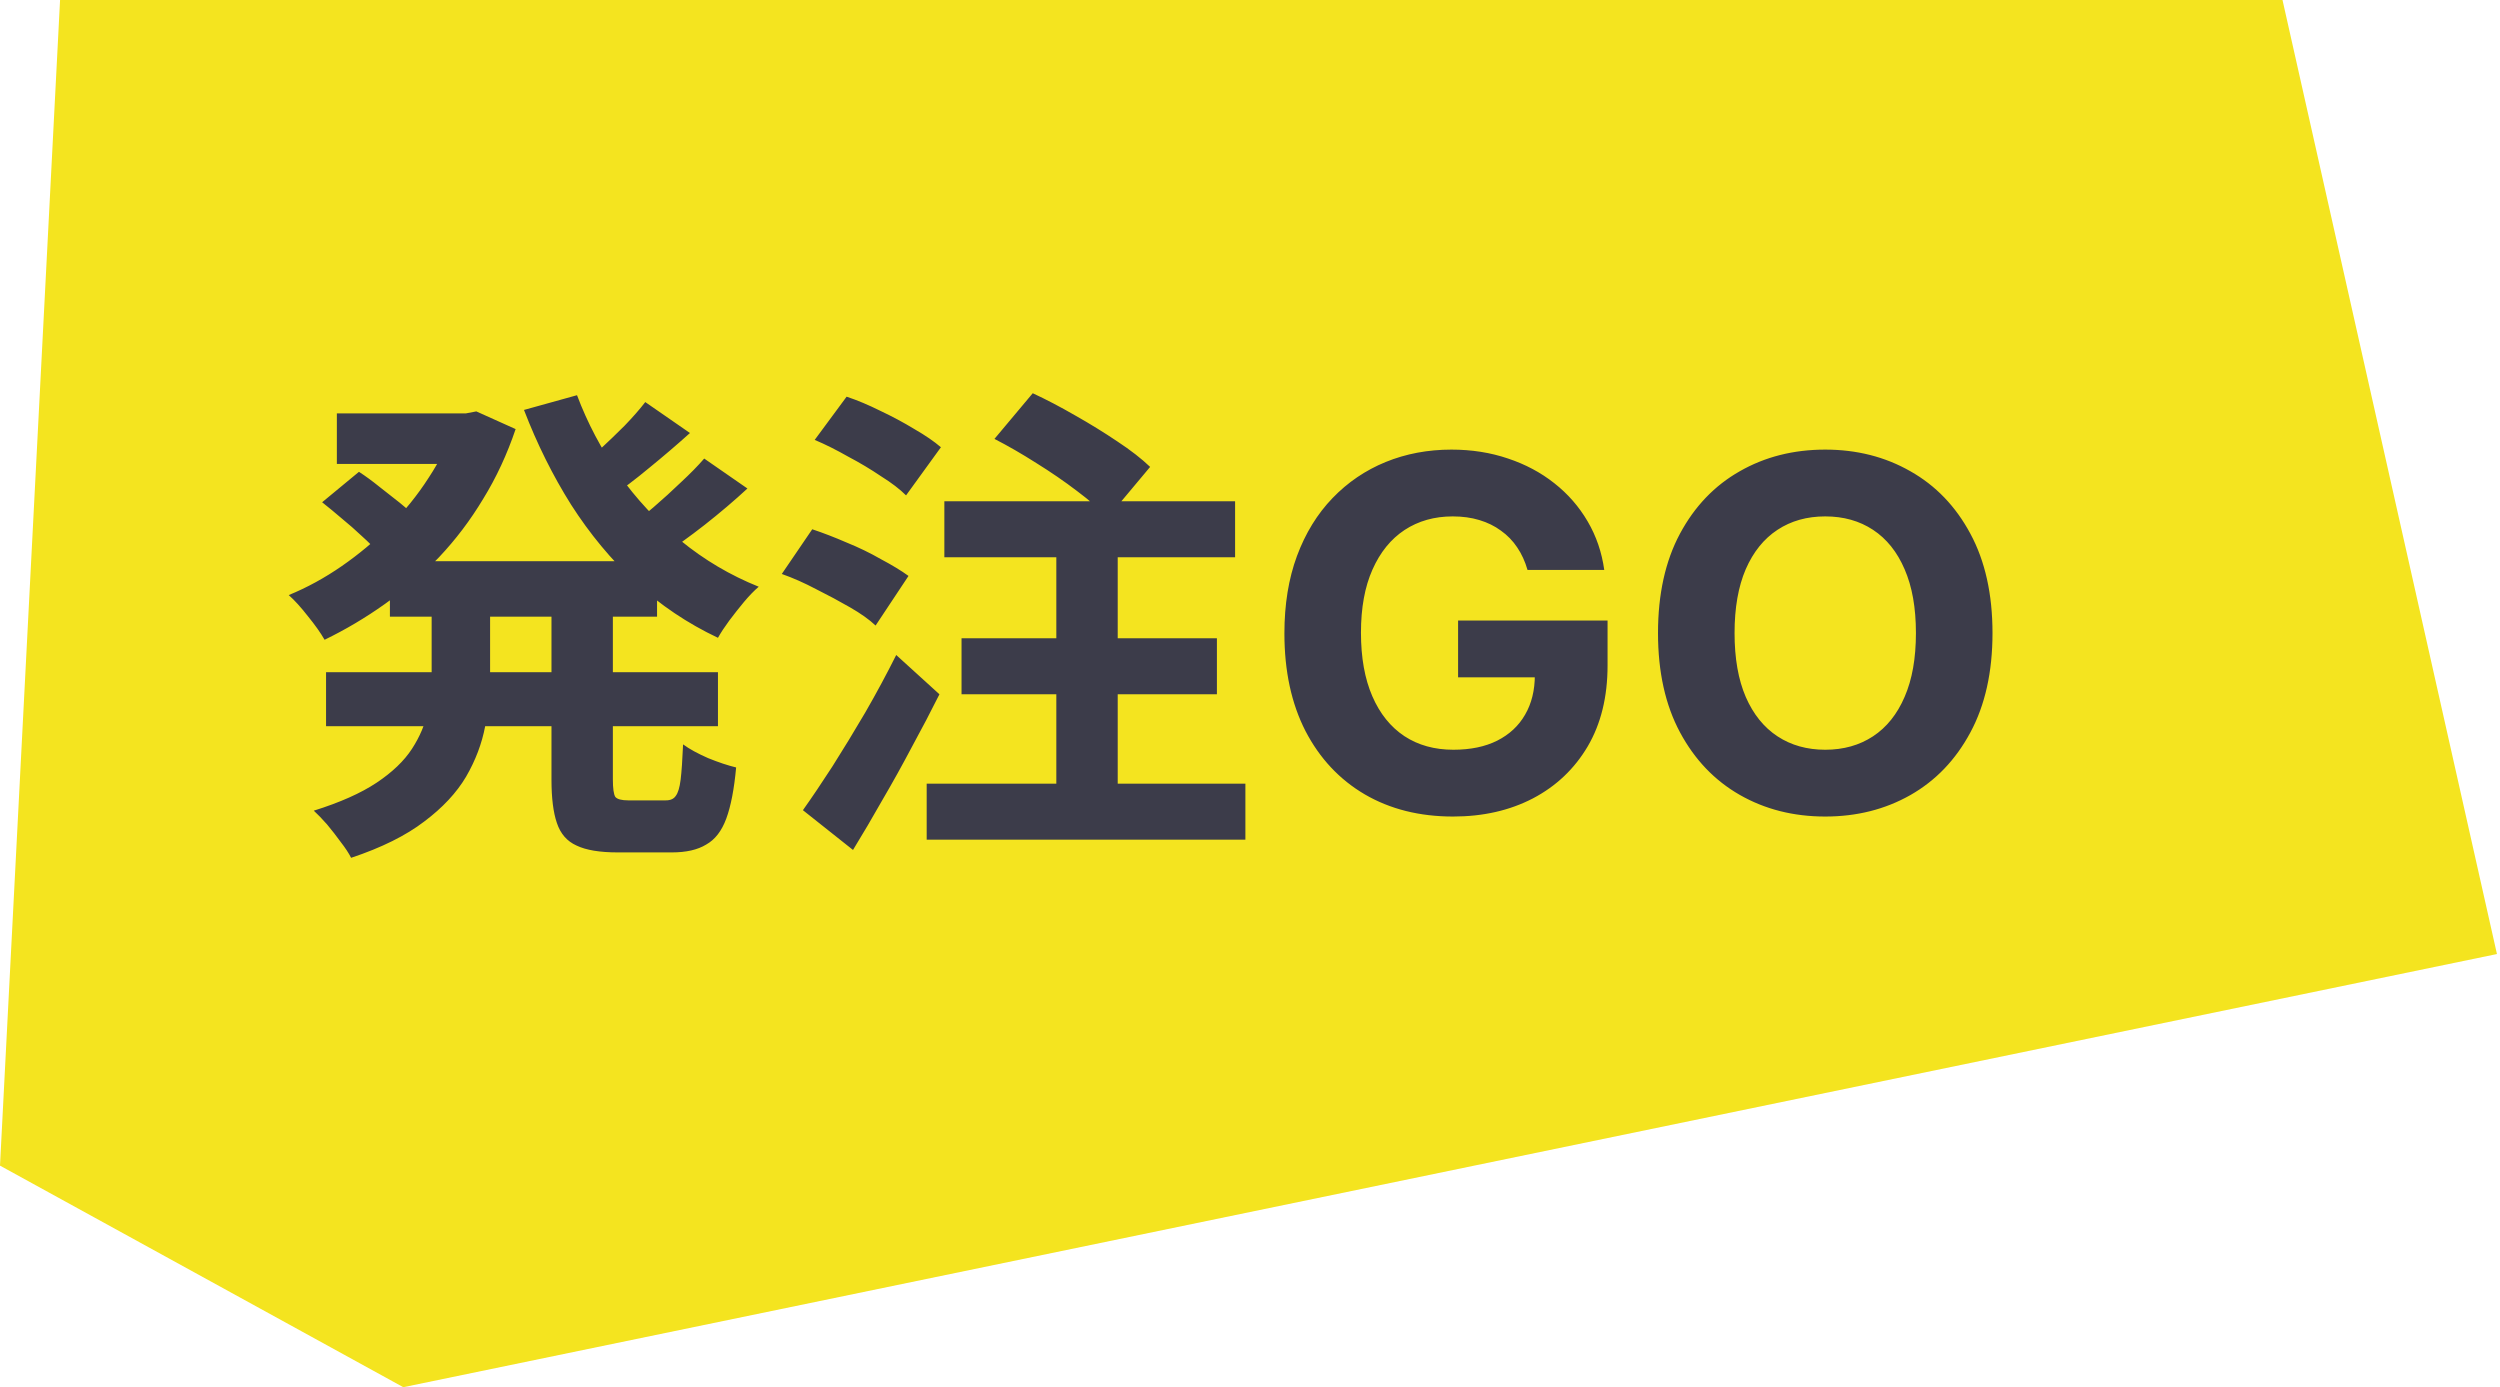 <svg width="164" height="91" viewBox="0 0 164 91" fill="none" xmlns="http://www.w3.org/2000/svg">
<path d="M3.94 0H149.732L163.8 62.585L26.456 91L0 76.465L3.94 0Z" fill="#F4E41F"/>
<path d="M25.578 36.814H43.103V40.455H25.578V36.814ZM22.098 27.117H31.247V30.435H22.098V27.117ZM21.389 44.095H47.098V47.639H21.389V44.095ZM29.862 27.117H30.571L31.247 26.988L33.825 28.148C33.266 29.802 32.558 31.327 31.698 32.723C30.861 34.119 29.894 35.397 28.799 36.556C27.704 37.695 26.523 38.715 25.255 39.617C23.988 40.519 22.667 41.303 21.293 41.969C21.035 41.518 20.67 41.002 20.197 40.422C19.746 39.843 19.328 39.381 18.941 39.037C20.144 38.543 21.303 37.91 22.42 37.136C23.537 36.363 24.579 35.493 25.545 34.527C26.533 33.539 27.392 32.476 28.122 31.337C28.874 30.199 29.454 29.007 29.862 27.762V27.117ZM28.316 38.651H32.15V44.224C32.15 45.362 32.042 46.501 31.827 47.639C31.613 48.777 31.194 49.883 30.571 50.957C29.948 52.01 29.035 52.987 27.833 53.889C26.63 54.812 25.03 55.607 23.032 56.273C22.882 55.972 22.657 55.628 22.356 55.242C22.077 54.855 21.776 54.469 21.454 54.082C21.132 53.717 20.842 53.416 20.584 53.18C22.302 52.643 23.677 52.031 24.708 51.344C25.738 50.656 26.512 49.915 27.027 49.121C27.543 48.326 27.886 47.51 28.058 46.672C28.23 45.813 28.316 44.965 28.316 44.127V38.651ZM37.852 25.925C38.539 27.751 39.452 29.48 40.59 31.112C41.75 32.744 43.103 34.194 44.649 35.461C46.196 36.728 47.903 37.738 49.772 38.489C49.471 38.747 49.149 39.08 48.805 39.488C48.483 39.875 48.161 40.283 47.839 40.712C47.538 41.12 47.291 41.496 47.098 41.84C45.1 40.895 43.296 39.681 41.685 38.2C40.096 36.718 38.689 35.021 37.465 33.109C36.263 31.198 35.232 29.125 34.373 26.892L37.852 25.925ZM21.132 32.948L23.548 30.951C23.977 31.23 24.418 31.552 24.869 31.917C25.341 32.282 25.792 32.637 26.222 32.98C26.651 33.324 27.006 33.636 27.285 33.915L24.74 36.17C24.504 35.891 24.171 35.558 23.741 35.171C23.333 34.785 22.893 34.398 22.42 34.011C21.969 33.625 21.54 33.27 21.132 32.948ZM42.33 26.376L45.261 28.406C44.402 29.179 43.511 29.941 42.588 30.693C41.685 31.445 40.848 32.078 40.075 32.594L37.755 30.79C38.249 30.425 38.775 29.995 39.334 29.501C39.892 28.986 40.44 28.459 40.977 27.922C41.514 27.364 41.965 26.849 42.33 26.376ZM46.196 30.081L49.031 32.046C48.172 32.841 47.237 33.636 46.228 34.43C45.24 35.203 44.327 35.858 43.49 36.395L41.17 34.623C41.707 34.237 42.276 33.786 42.877 33.27C43.5 32.733 44.102 32.186 44.682 31.627C45.283 31.069 45.788 30.553 46.196 30.081ZM36.177 38.812H40.204V51.118C40.204 51.719 40.257 52.106 40.365 52.278C40.493 52.428 40.773 52.504 41.202 52.504C41.31 52.504 41.471 52.504 41.685 52.504C41.922 52.504 42.169 52.504 42.426 52.504C42.684 52.504 42.931 52.504 43.167 52.504C43.404 52.504 43.576 52.504 43.683 52.504C43.984 52.504 44.198 52.407 44.327 52.214C44.478 52.02 44.585 51.666 44.649 51.15C44.714 50.614 44.768 49.84 44.81 48.831C45.219 49.132 45.766 49.432 46.453 49.733C47.141 50.012 47.753 50.216 48.29 50.345C48.161 51.763 47.946 52.879 47.645 53.696C47.345 54.512 46.905 55.081 46.325 55.403C45.766 55.747 45.014 55.918 44.069 55.918C43.898 55.918 43.651 55.918 43.329 55.918C43.006 55.918 42.663 55.918 42.298 55.918C41.932 55.918 41.589 55.918 41.267 55.918C40.945 55.918 40.698 55.918 40.526 55.918C39.344 55.918 38.442 55.768 37.82 55.467C37.197 55.188 36.767 54.694 36.531 53.985C36.295 53.298 36.177 52.353 36.177 51.15V38.812ZM65.236 28.792L67.748 25.796C68.629 26.204 69.552 26.688 70.519 27.246C71.507 27.804 72.43 28.374 73.29 28.953C74.17 29.533 74.89 30.092 75.448 30.629L72.645 33.979C72.151 33.421 71.486 32.83 70.648 32.207C69.832 31.584 68.94 30.972 67.974 30.371C67.029 29.77 66.116 29.243 65.236 28.792ZM63.077 41.872H79.829V45.545H63.077V41.872ZM60.79 51.408H81.698V55.081H60.79V51.408ZM61.95 32.884H81.022V36.556H61.95V32.884ZM69.295 34.108H73.322V53.051H69.295V34.108ZM53.444 28.857L55.538 26.022C56.247 26.258 56.988 26.57 57.761 26.956C58.535 27.321 59.276 27.718 59.984 28.148C60.693 28.556 61.273 28.953 61.724 29.34L59.437 32.497C59.029 32.089 58.481 31.67 57.794 31.241C57.128 30.79 56.408 30.36 55.635 29.952C54.883 29.523 54.153 29.157 53.444 28.857ZM51.286 37.652L53.283 34.72C53.992 34.956 54.744 35.246 55.538 35.59C56.333 35.912 57.085 36.277 57.794 36.685C58.524 37.072 59.125 37.437 59.598 37.781L57.439 41.035C57.031 40.648 56.473 40.251 55.764 39.843C55.055 39.434 54.314 39.037 53.541 38.651C52.768 38.242 52.016 37.91 51.286 37.652ZM52.671 53.148C53.251 52.332 53.895 51.376 54.604 50.281C55.313 49.164 56.032 47.983 56.763 46.737C57.493 45.47 58.169 44.213 58.792 42.968L61.627 45.545C61.069 46.662 60.468 47.811 59.823 48.992C59.2 50.173 58.556 51.333 57.89 52.471C57.246 53.61 56.602 54.705 55.957 55.757L52.671 53.148ZM100.205 37.388C100.045 36.831 99.82 36.339 99.53 35.912C99.24 35.477 98.885 35.111 98.466 34.814C98.054 34.509 97.581 34.276 97.047 34.116C96.521 33.956 95.938 33.876 95.297 33.876C94.099 33.876 93.047 34.173 92.139 34.768C91.239 35.363 90.538 36.229 90.034 37.365C89.531 38.494 89.279 39.874 89.279 41.507C89.279 43.139 89.527 44.527 90.023 45.671C90.519 46.815 91.22 47.688 92.128 48.291C93.035 48.886 94.107 49.183 95.343 49.183C96.464 49.183 97.421 48.985 98.214 48.588C99.015 48.184 99.625 47.616 100.045 46.884C100.472 46.151 100.685 45.286 100.685 44.287L101.692 44.435H95.651V40.706H105.456V43.657C105.456 45.717 105.021 47.486 104.152 48.966C103.282 50.438 102.085 51.574 100.559 52.375C99.034 53.168 97.287 53.565 95.32 53.565C93.123 53.565 91.194 53.081 89.531 52.112C87.868 51.136 86.572 49.751 85.641 47.959C84.718 46.159 84.257 44.023 84.257 41.552C84.257 39.653 84.531 37.96 85.081 36.473C85.637 34.978 86.415 33.712 87.414 32.675C88.413 31.637 89.577 30.848 90.904 30.306C92.231 29.765 93.668 29.494 95.217 29.494C96.544 29.494 97.779 29.689 98.923 30.078C100.067 30.459 101.082 31 101.967 31.702C102.859 32.404 103.587 33.239 104.152 34.208C104.716 35.169 105.078 36.229 105.239 37.388H100.205ZM130.708 41.529C130.708 44.084 130.223 46.258 129.255 48.05C128.294 49.843 126.982 51.212 125.319 52.158C123.664 53.096 121.803 53.565 119.736 53.565C117.654 53.565 115.786 53.092 114.131 52.146C112.476 51.2 111.168 49.831 110.207 48.039C109.246 46.247 108.765 44.077 108.765 41.529C108.765 38.974 109.246 36.801 110.207 35.008C111.168 33.216 112.476 31.851 114.131 30.913C115.786 29.967 117.654 29.494 119.736 29.494C121.803 29.494 123.664 29.967 125.319 30.913C126.982 31.851 128.294 33.216 129.255 35.008C130.223 36.801 130.708 38.974 130.708 41.529ZM125.685 41.529C125.685 39.874 125.438 38.479 124.942 37.342C124.454 36.206 123.763 35.344 122.871 34.757C121.979 34.169 120.934 33.876 119.736 33.876C118.539 33.876 117.494 34.169 116.602 34.757C115.709 35.344 115.015 36.206 114.52 37.342C114.031 38.479 113.787 39.874 113.787 41.529C113.787 43.184 114.031 44.58 114.52 45.717C115.015 46.853 115.709 47.715 116.602 48.302C117.494 48.889 118.539 49.183 119.736 49.183C120.934 49.183 121.979 48.889 122.871 48.302C123.763 47.715 124.454 46.853 124.942 45.717C125.438 44.58 125.685 43.184 125.685 41.529Z" fill="#3C3C4A"/>
</svg>

